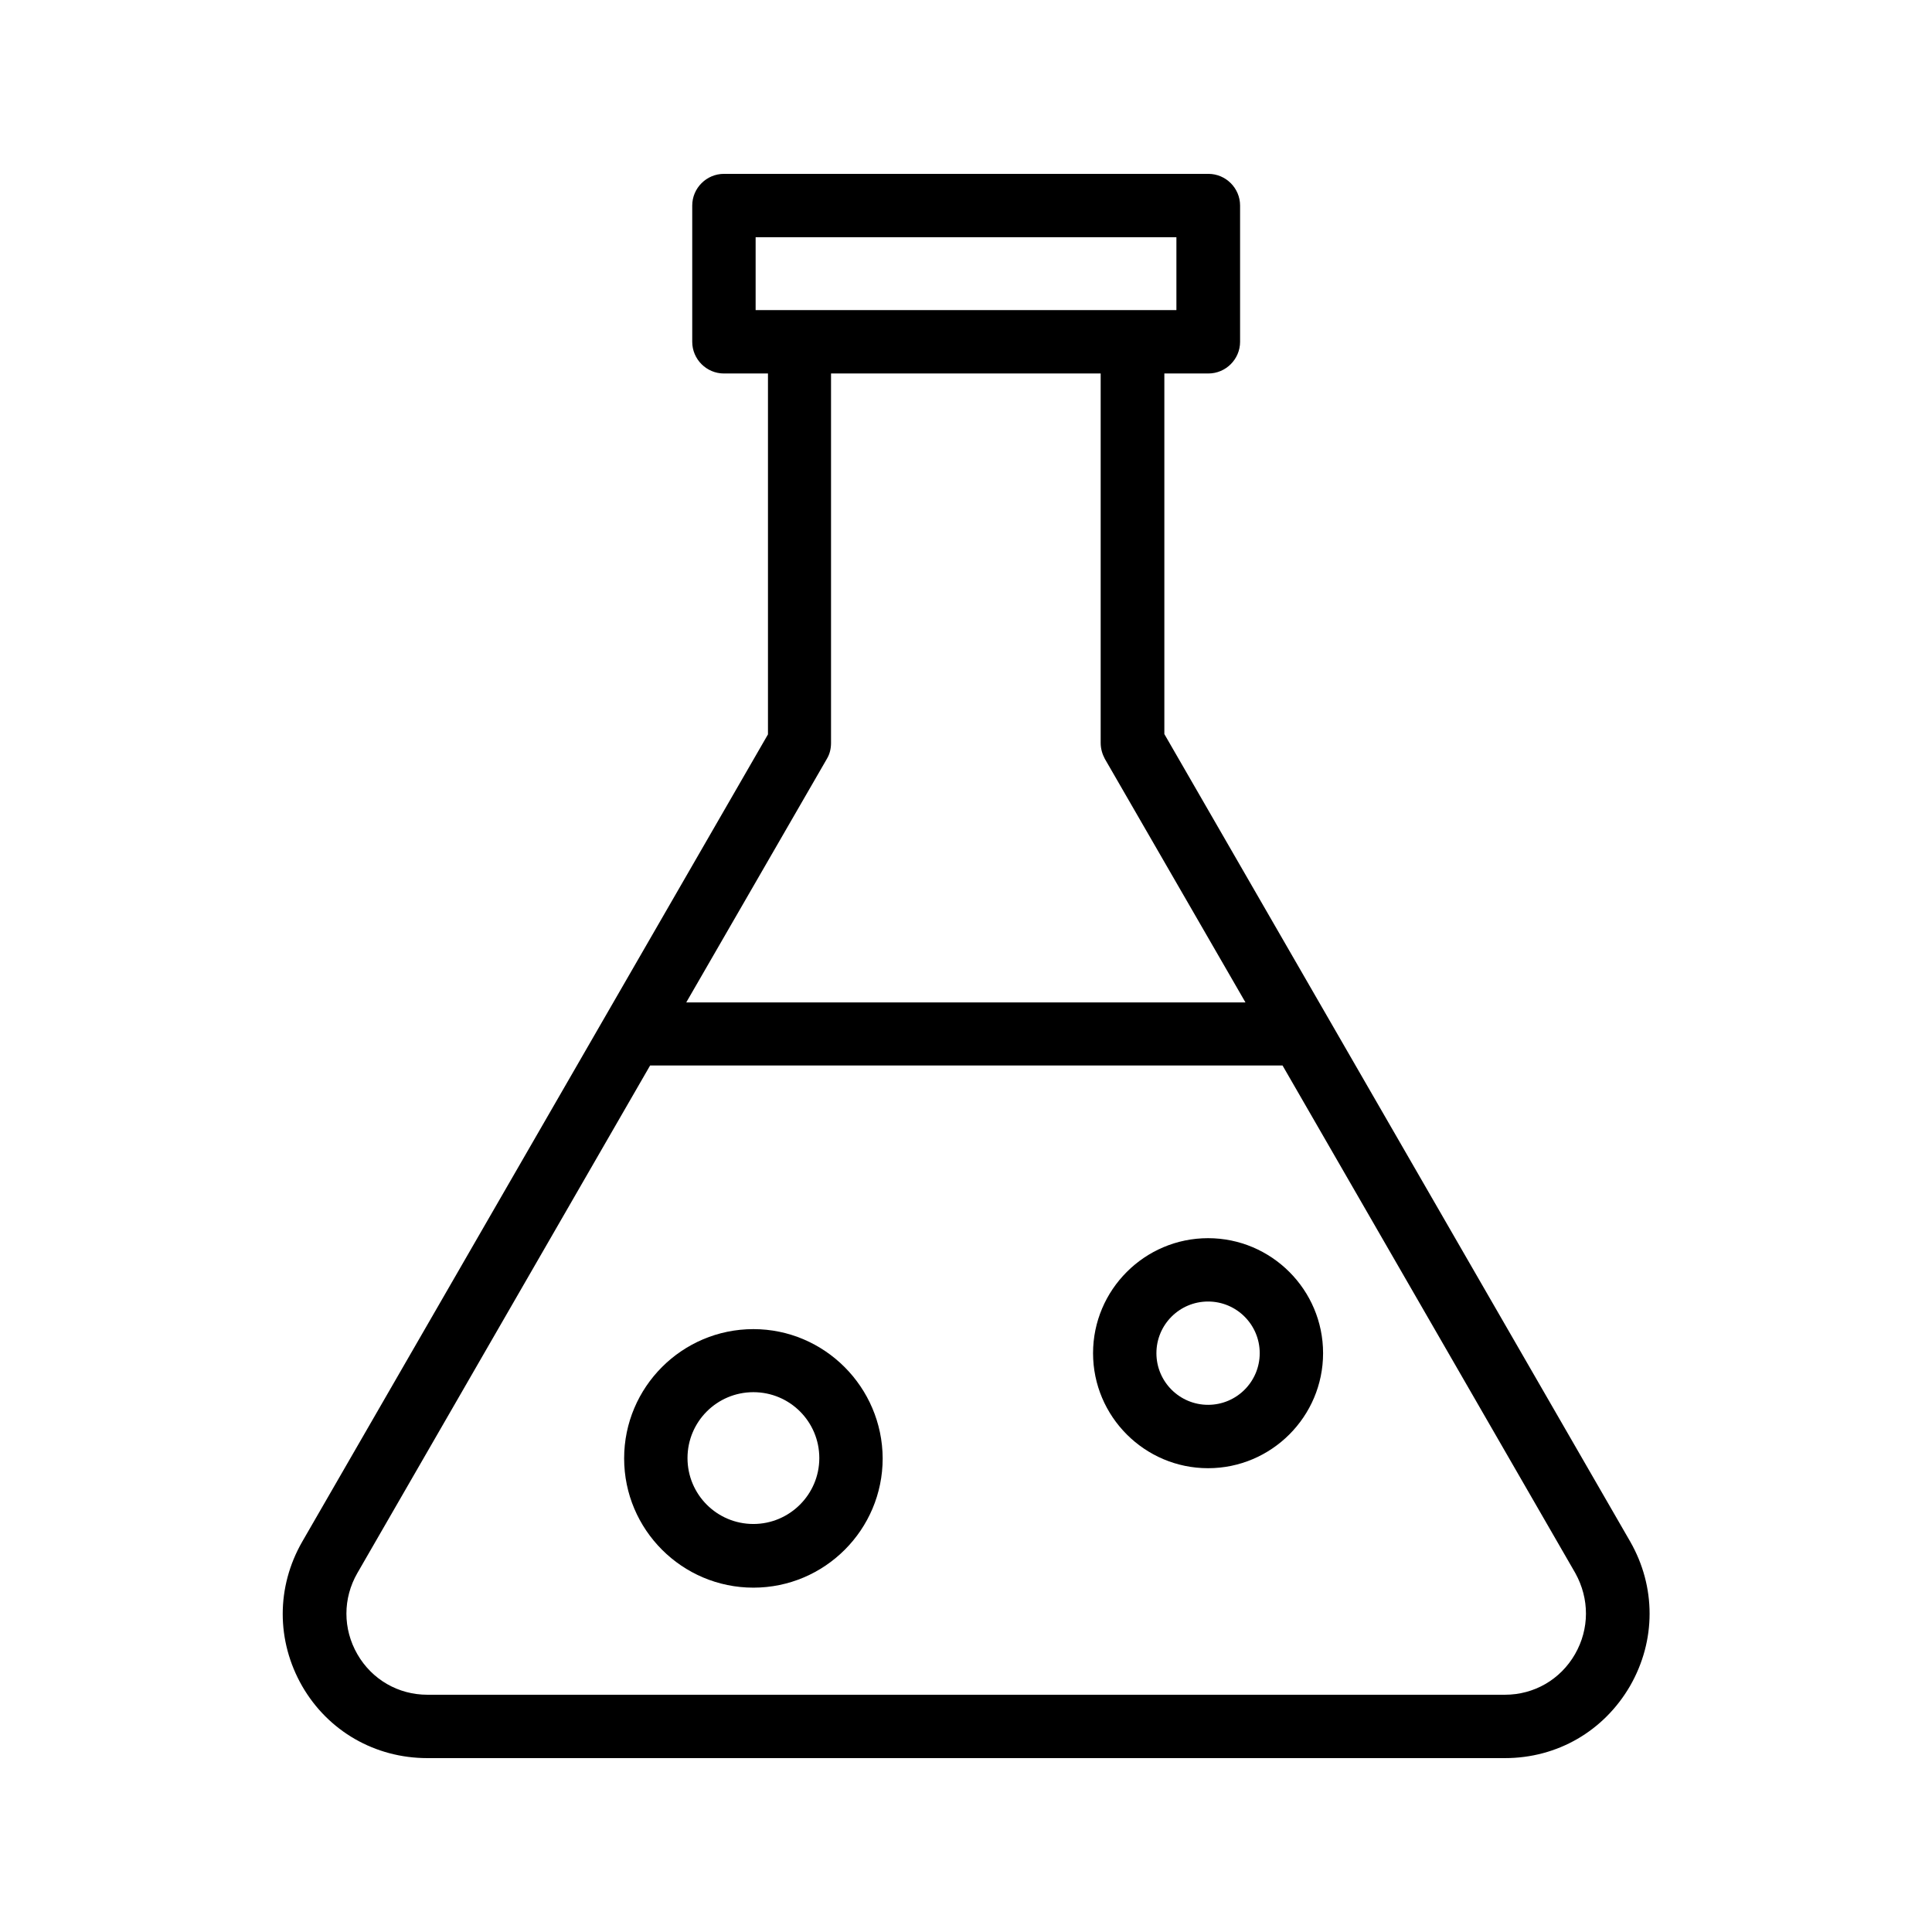 <?xml version="1.0" encoding="UTF-8"?>
<!-- Uploaded to: ICON Repo, www.svgrepo.com, Generator: ICON Repo Mixer Tools -->
<svg fill="#000000" width="800px" height="800px" version="1.1" viewBox="144 144 512 512" xmlns="http://www.w3.org/2000/svg">
 <g>
  <path d="m224.09 552.57c-6.887 12.008-6.887 26.281 0 38.289 6.883 11.922 19.312 19.059 33.168 19.059h285.57c13.855 0 26.199-7.137 33.168-19.145 6.887-12.008 6.887-26.281 0-38.289l-123.43-213.95v-95.559h11.672c4.617 0 8.398-3.777 8.398-8.398v-36.102c0-4.617-3.777-8.398-8.398-8.398h-128.39c-4.617 0-8.398 3.777-8.398 8.398v36.105c0 4.617 3.777 8.398 8.398 8.398h11.672v95.641zm337.3 29.809c-3.863 6.719-10.832 10.746-18.559 10.746h-285.57c-7.727 0-14.695-4.031-18.559-10.746-3.863-6.719-3.863-14.777 0-21.496l77.586-134.52h167.6l77.586 134.52c3.777 6.801 3.777 14.777-0.082 21.496zm-217.14-375.51h111.51v19.312h-111.51zm91.441 36.105v97.906c0 1.512 0.418 2.938 1.09 4.199l37.281 64.57-148.2 0.004 37.281-64.57c0.754-1.258 1.09-2.688 1.09-4.199v-97.91z"/>
  <path d="m464.15 472.13c-16.793 0-30.48 13.688-30.48 30.48s13.688 30.48 30.48 30.48c16.793 0 30.48-13.688 30.48-30.48 0-16.797-13.684-30.48-30.48-30.48zm0 44.164c-7.559 0-13.688-6.129-13.688-13.688 0-7.559 6.129-13.688 13.688-13.688 7.559 0 13.688 6.129 13.688 13.688 0 7.559-6.129 13.688-13.688 13.688z"/>
  <path d="m343.66 496.23c-18.895 0-34.258 15.367-34.258 34.258 0 18.895 15.367 34.258 34.258 34.258 18.895 0 34.258-15.367 34.258-34.258-0.082-18.891-15.449-34.258-34.258-34.258zm0 51.641c-9.656 0-17.465-7.809-17.465-17.465s7.809-17.465 17.465-17.465 17.465 7.809 17.465 17.465-7.894 17.465-17.465 17.465z"/>
 </g>
</svg>